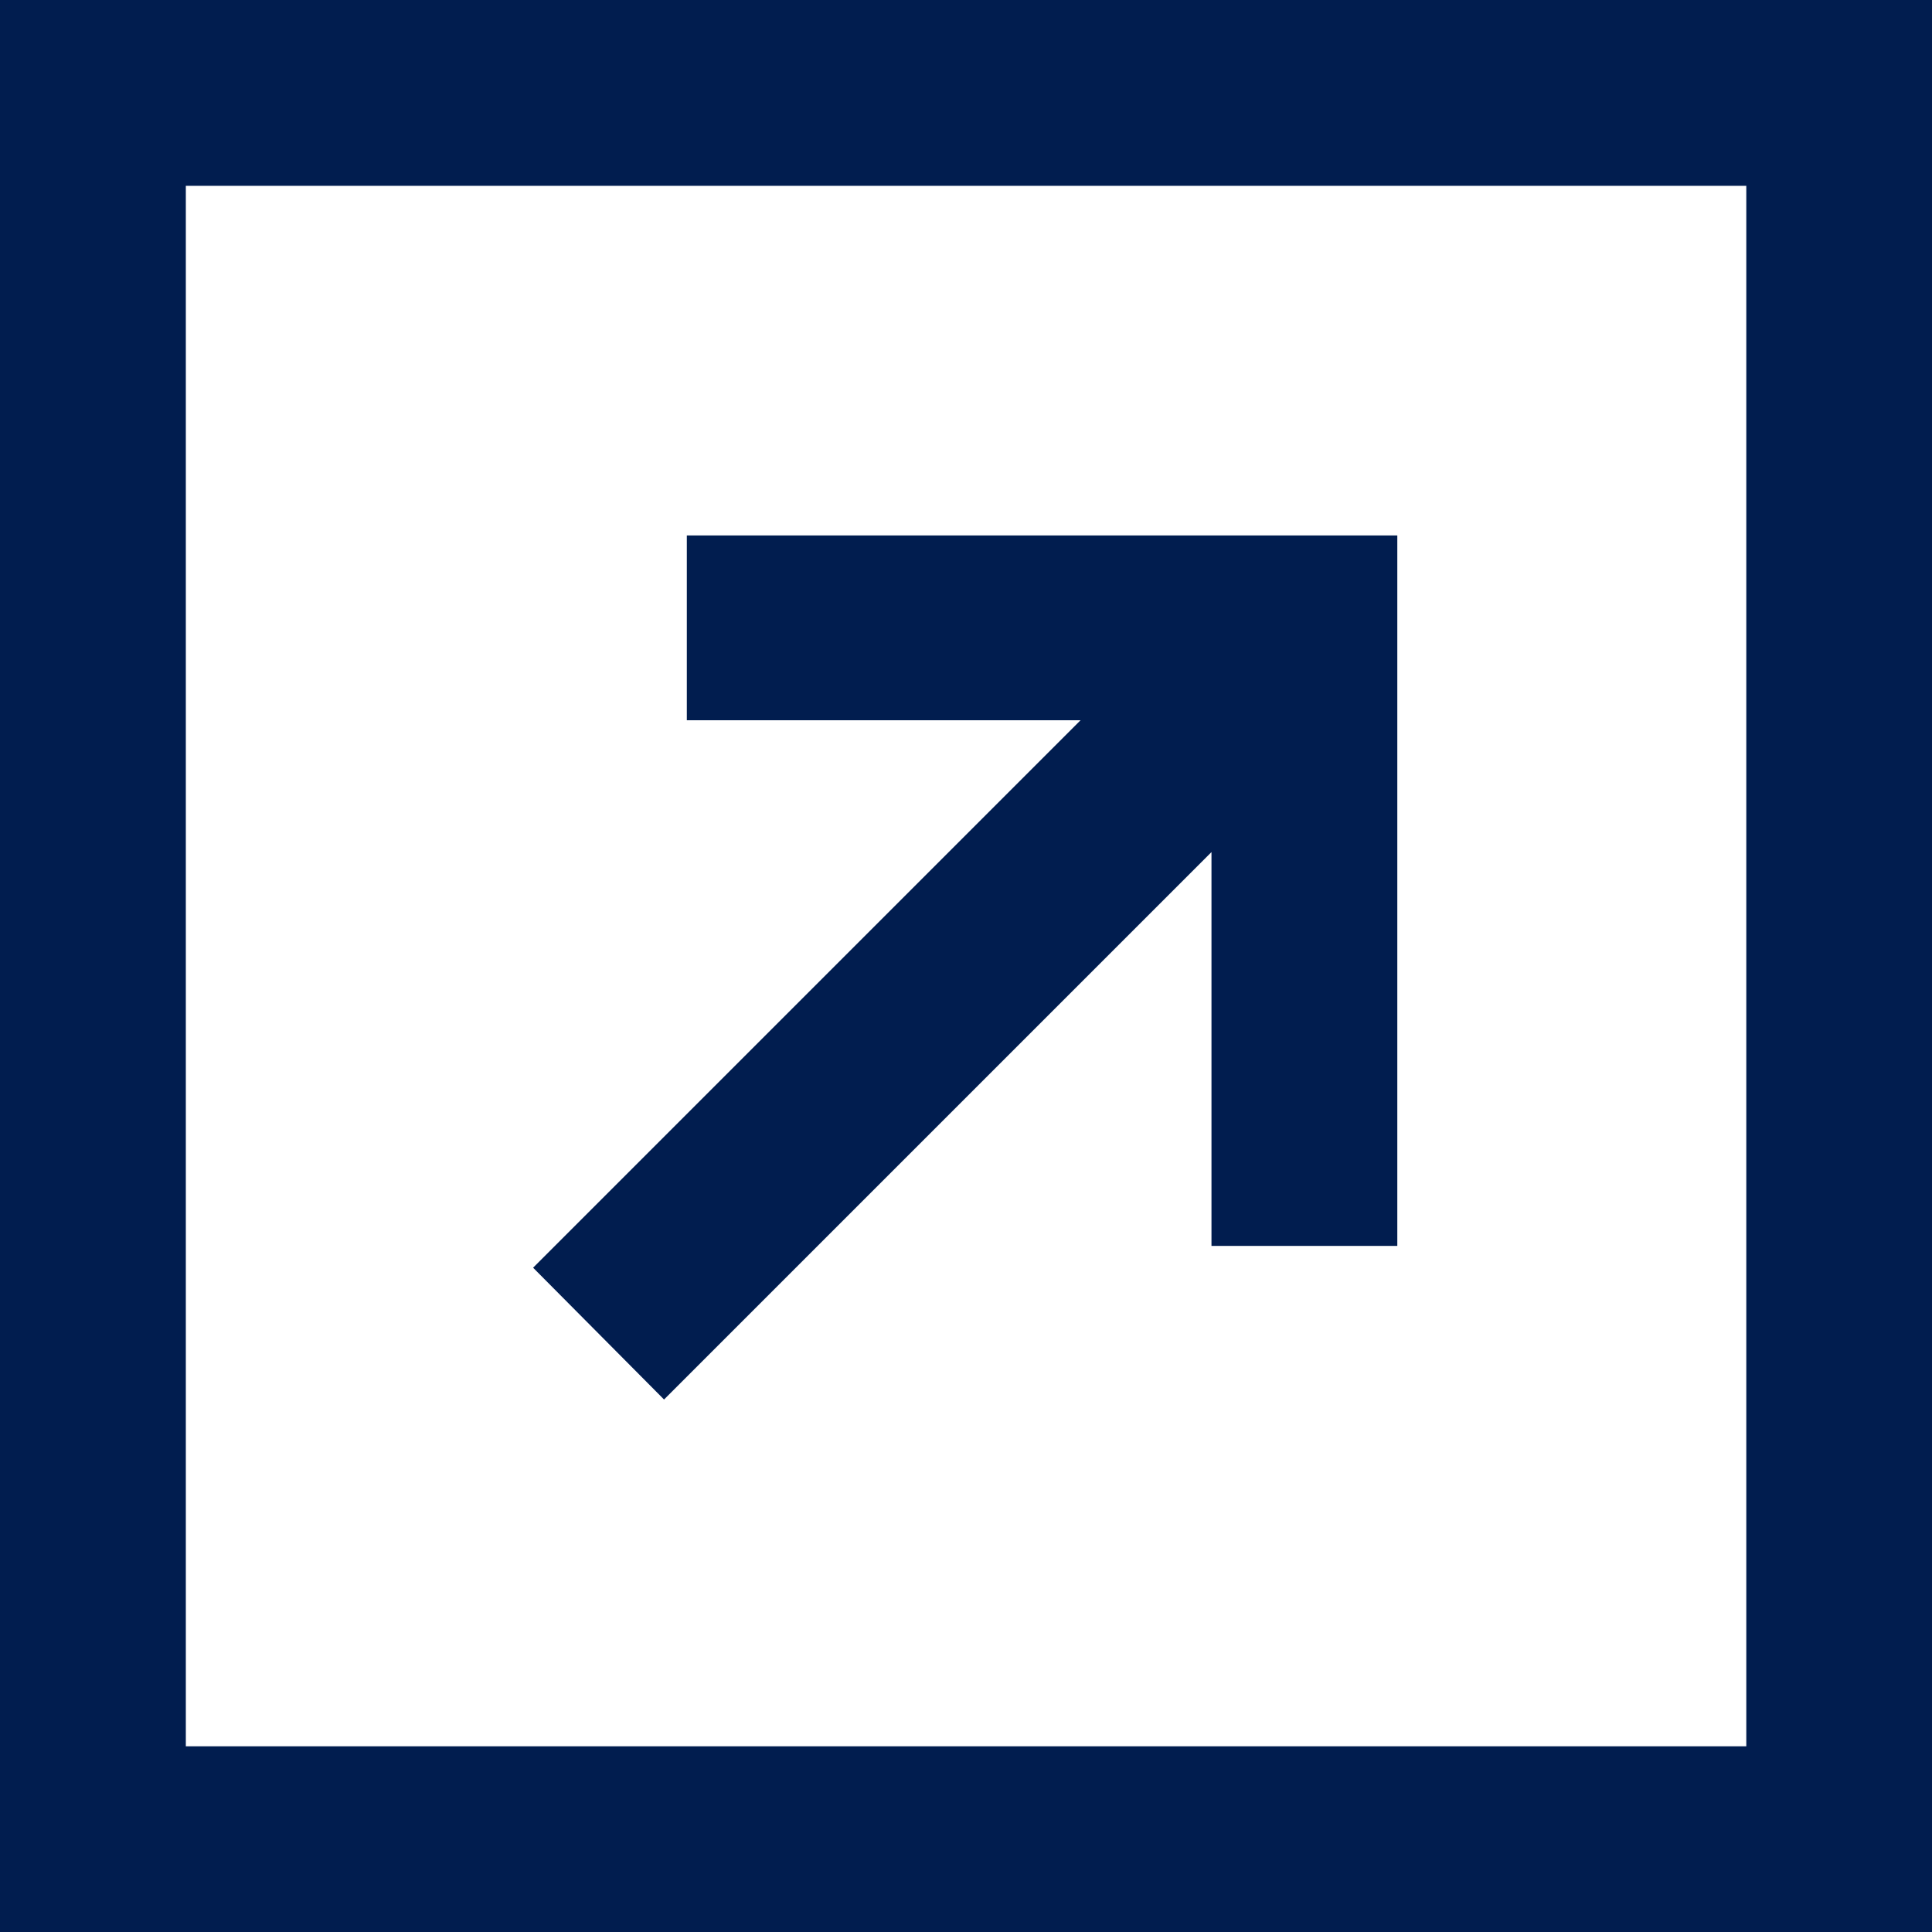 <svg xmlns="http://www.w3.org/2000/svg" width="15.772" height="15.772" viewBox="0 0 15.772 15.772">
  <g id="新しいウィンドウで開くボタン_1" data-name="新しいウィンドウで開くボタン　1" transform="translate(-191.903 -379.057)">
    <path id="パス_35" data-name="パス 35" d="M96,0V15.772h15.772V0Zm14.256,14.256H97.517V1.517h12.739Z" transform="translate(95.903 379.057)" fill="#011d4f"/>
    <path id="パス_37" data-name="パス 37" d="M205.6,133.745l4.469-4.469v3.215h1.517v-5.8h-5.8V128.2H209l-4.469,4.469Z" transform="translate(-8.276 256.737)" fill="#011d4f"/>
  </g>
</svg>

